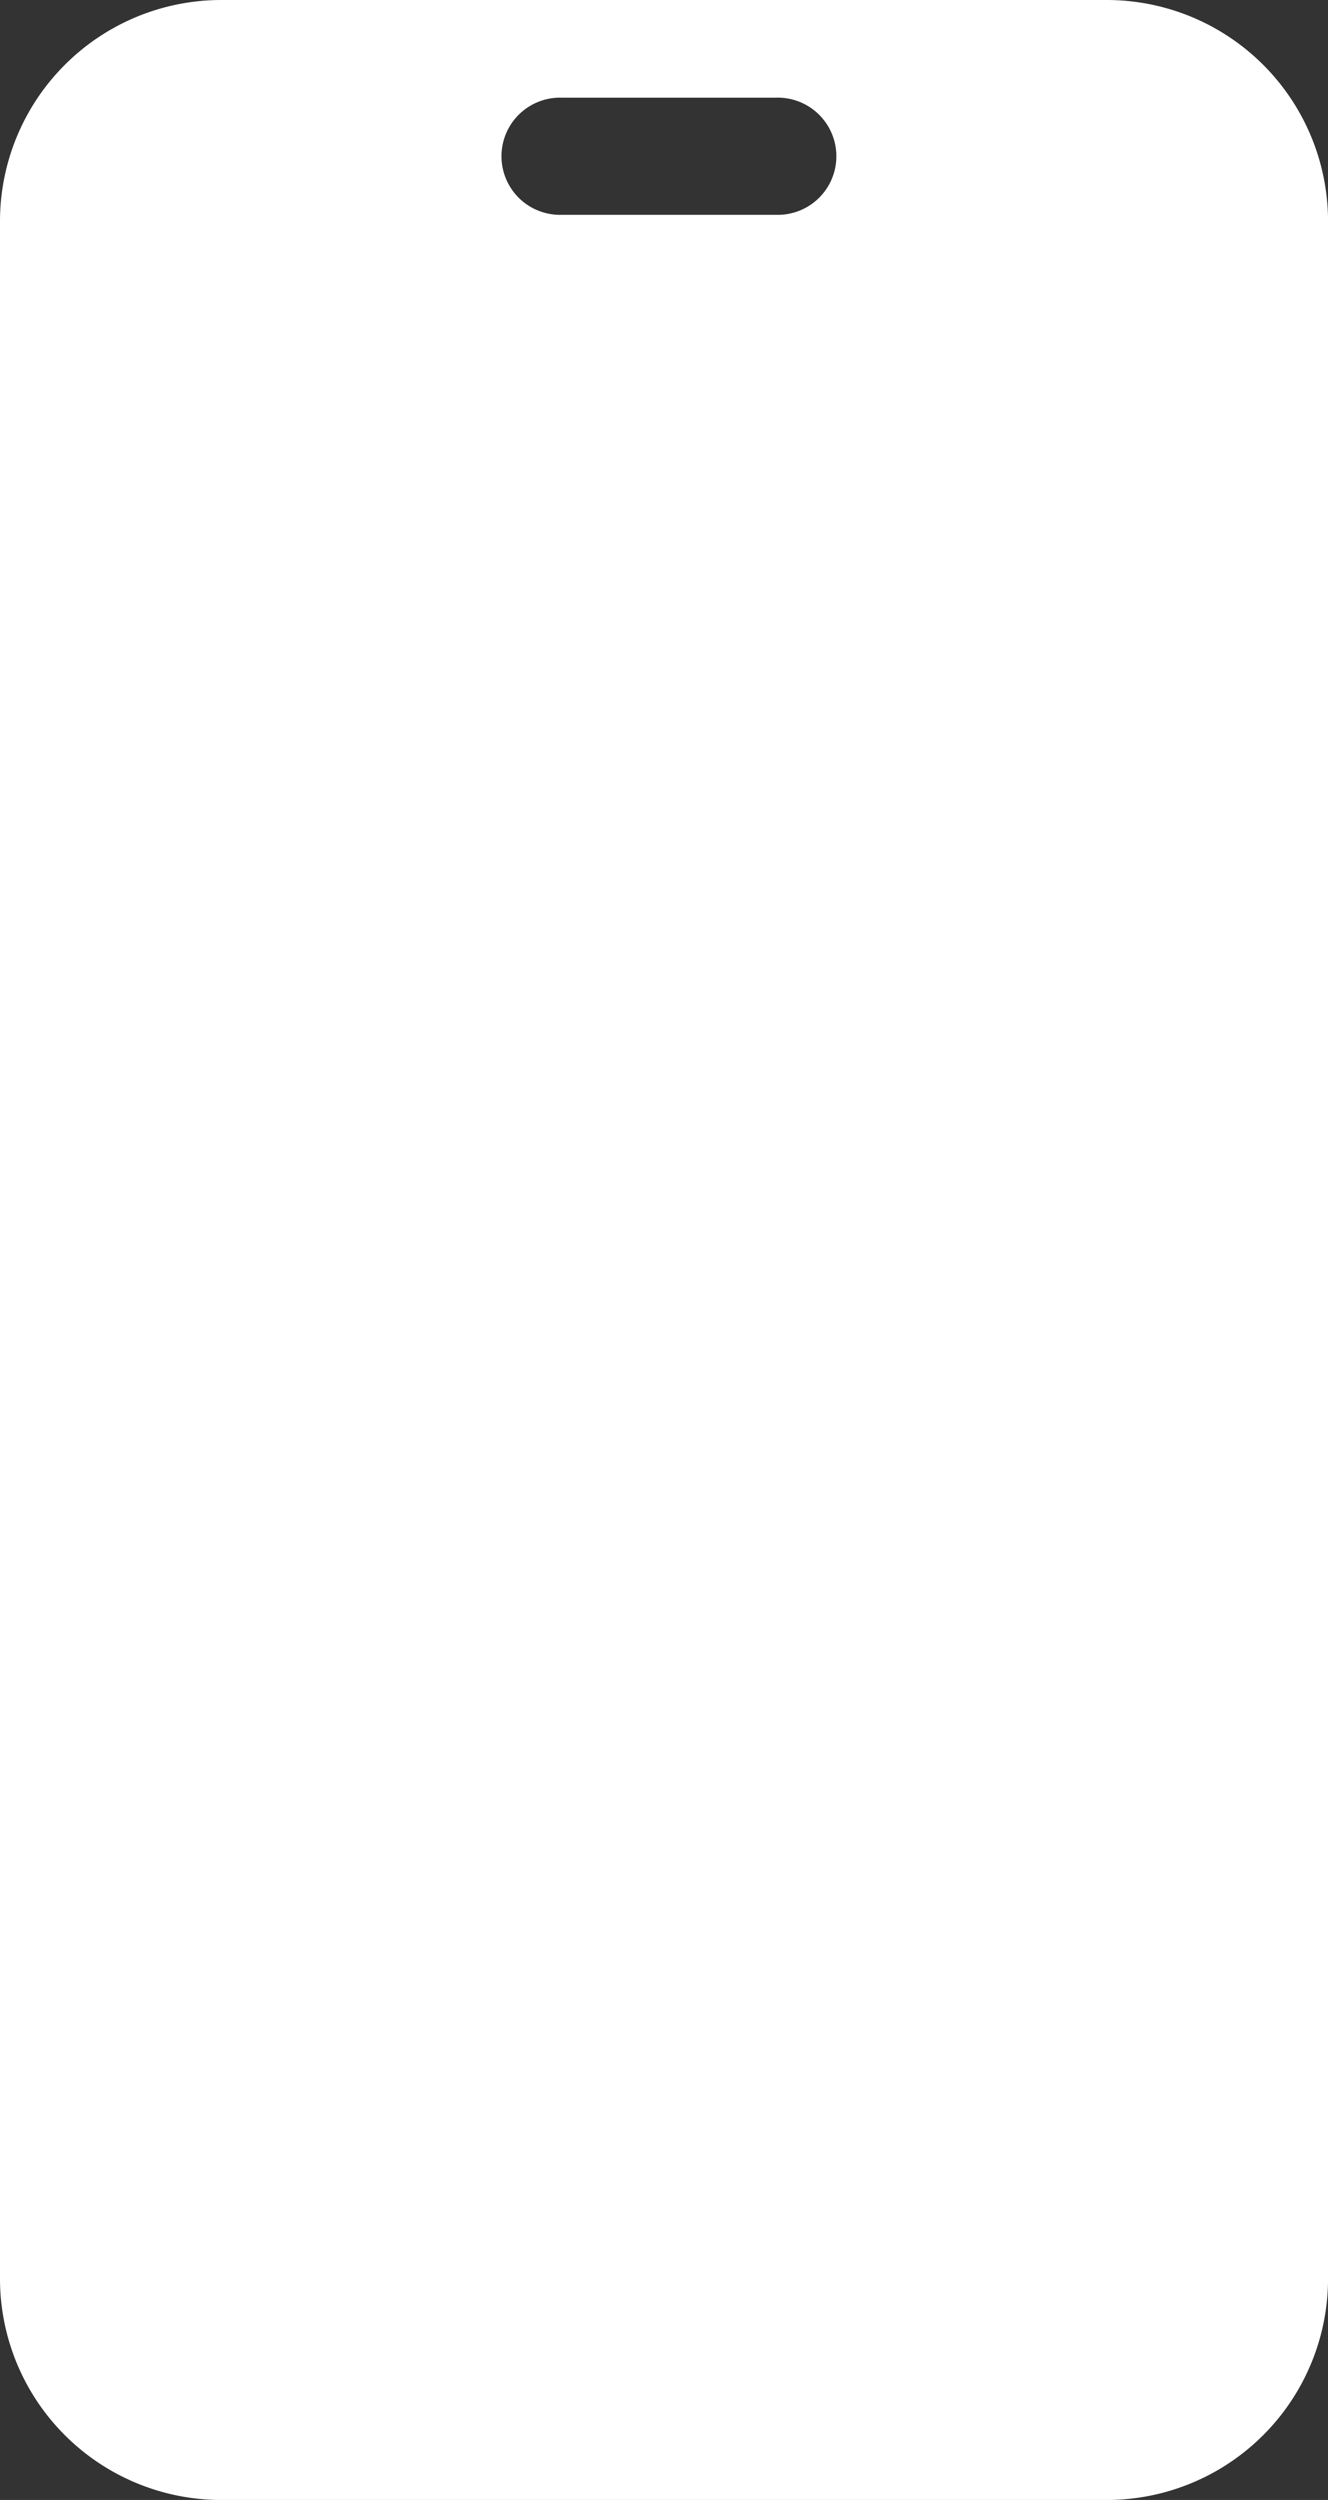 <svg id="Слой_1" data-name="Слой 1" xmlns="http://www.w3.org/2000/svg" width="37.642" height="70.856" viewBox="0 0 37.642 70.856">
  <rect x="0" y="0" width="37.642" height="70.856" fill="#333333" stroke="none"/>
  <path d="M310.048,385.072h-25.095a6.274,6.274,0,0,0-6.274,6.274v58.309a6.274,6.274,0,0,0,6.274,6.274h25.095a6.274,6.274,0,0,0,6.274-6.274v-58.309A6.274,6.274,0,0,0,310.048,385.072Zm-9.364,6.089h-6.089a1.661,1.661,0,1,1,0-3.321h6.089a1.661,1.661,0,1,1,0,3.321Z" transform="translate(-278.679 -385.072)" fill="#fff"/>
</svg>
